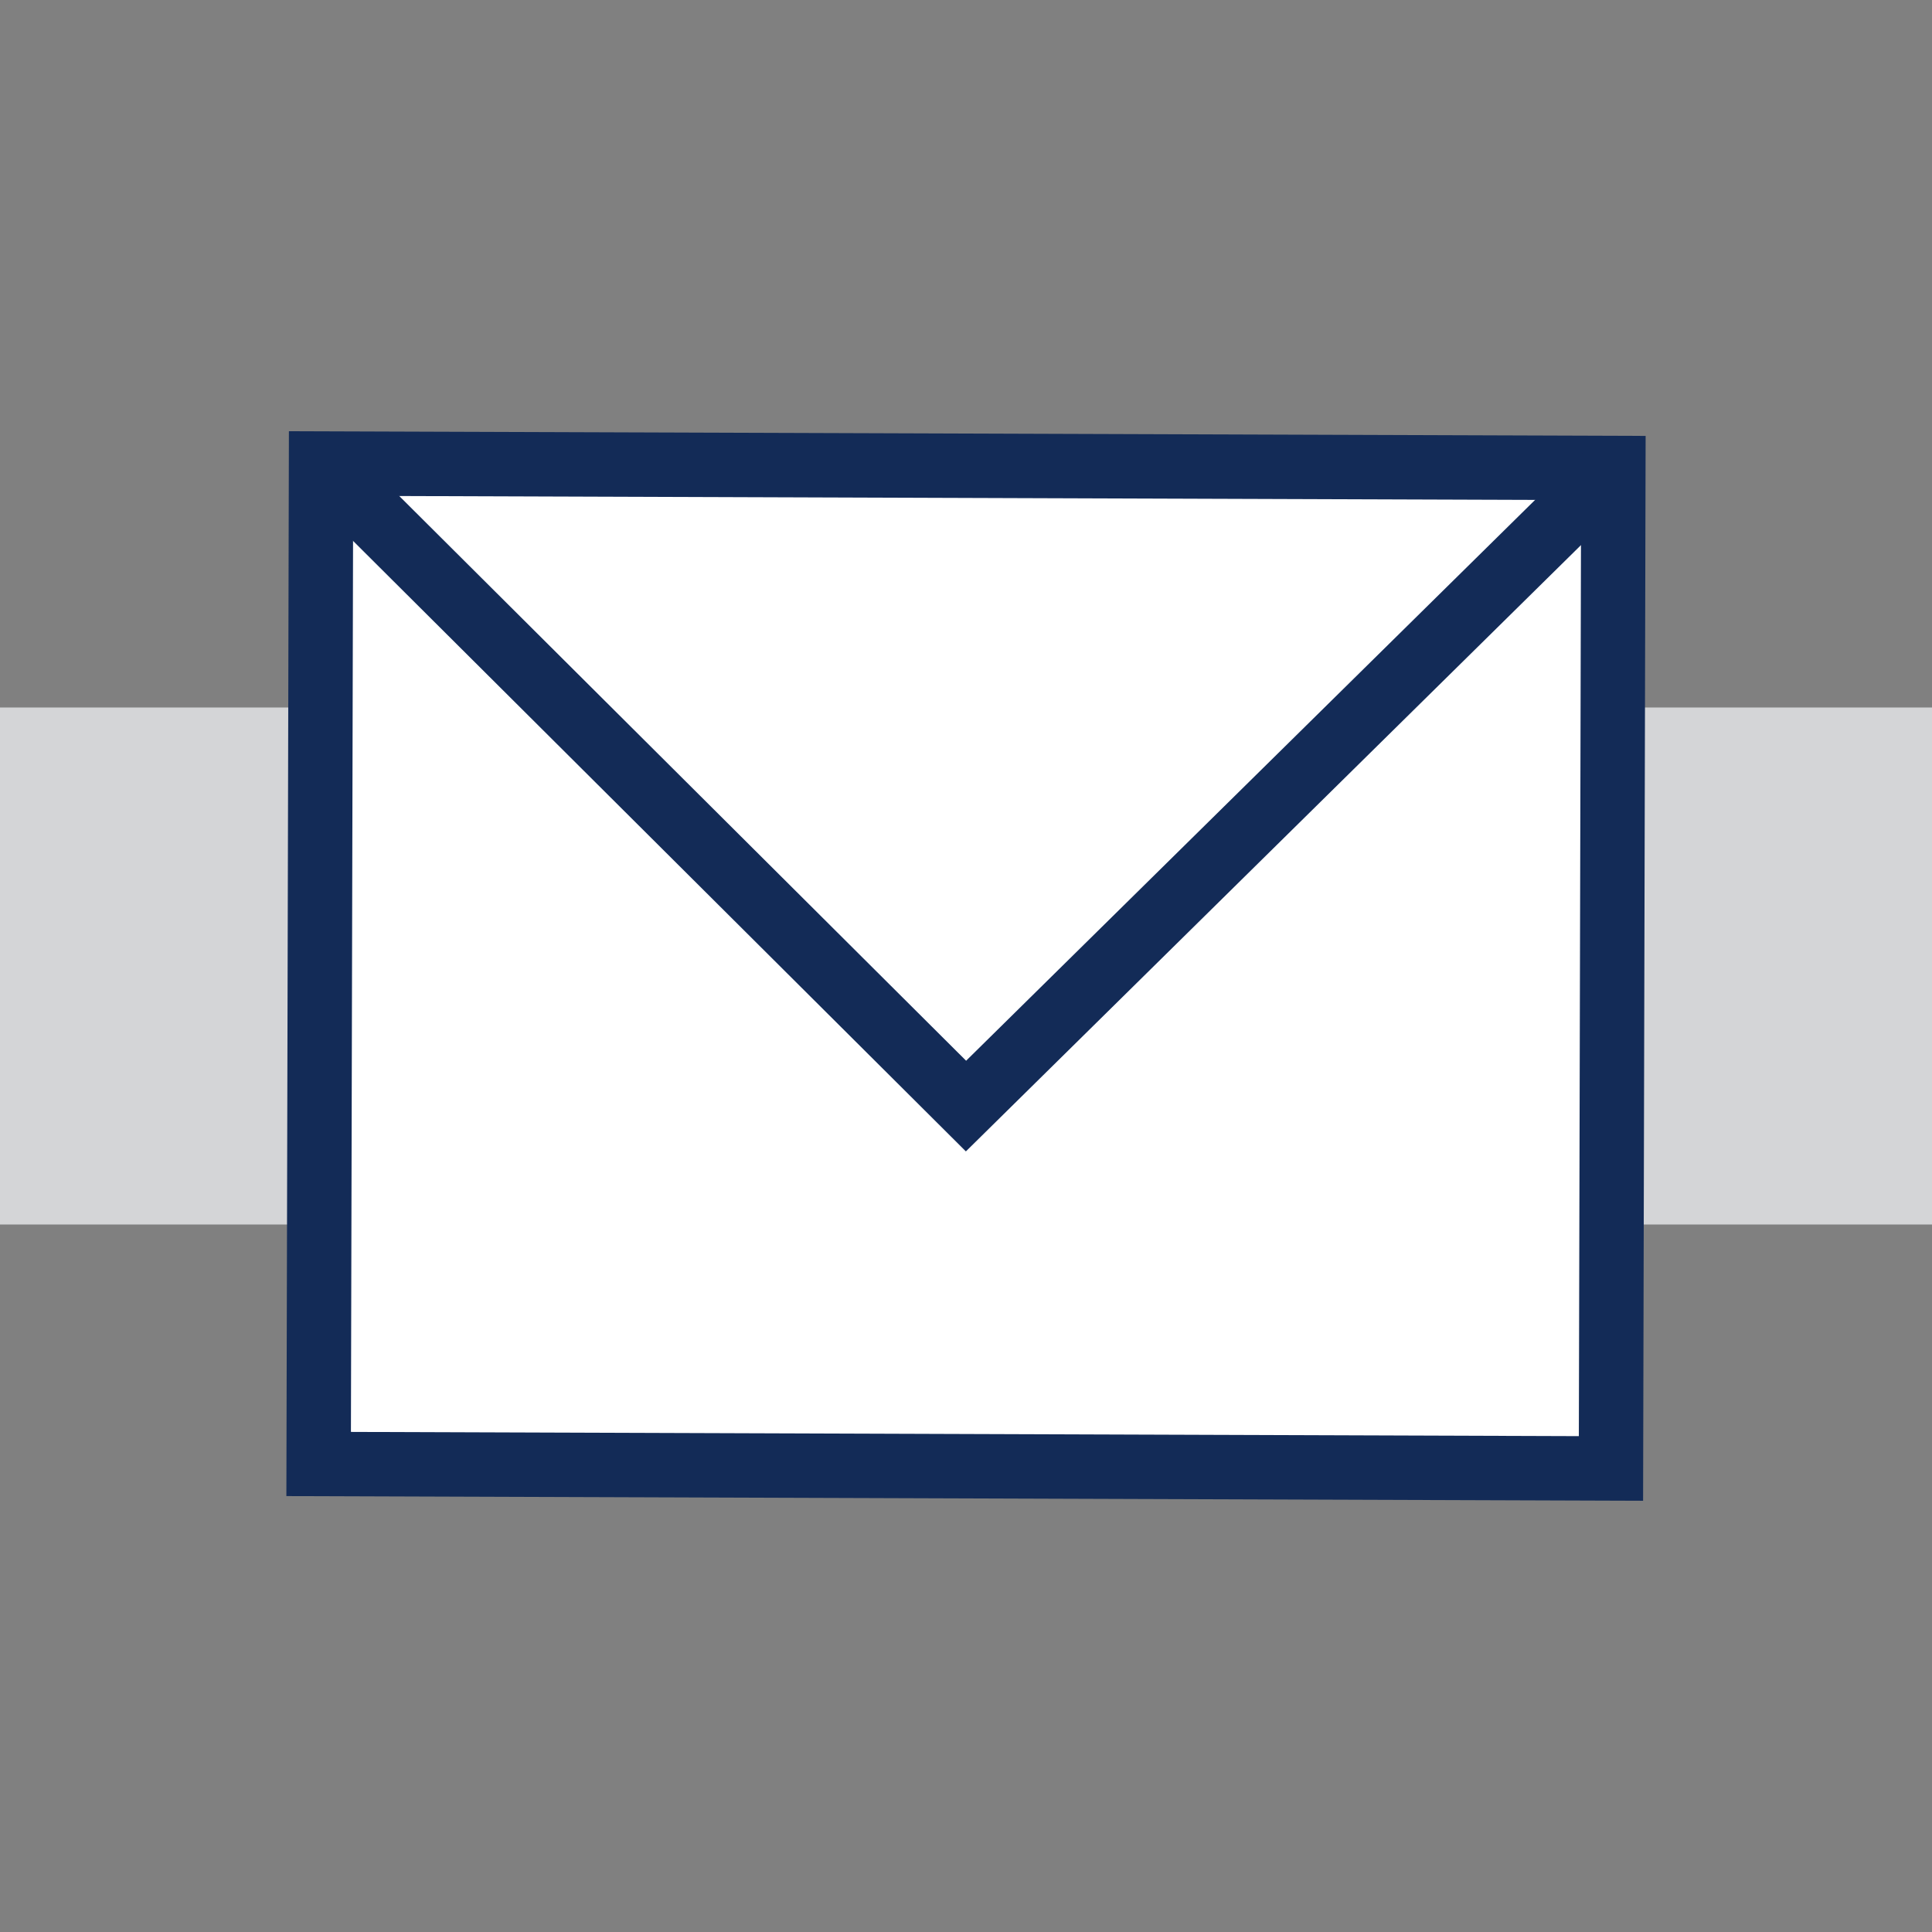 <?xml version="1.0" encoding="UTF-8"?>
<svg id="Layer_1" xmlns="http://www.w3.org/2000/svg" version="1.1" viewBox="0 0 30 30">
  <rect x="0" y="0" width="30" height="30" fill="#808080" stroke="none"/>
  <!-- Generator: Adobe Illustrator 29.2.1, SVG Export Plug-In . SVG Version: 2.1.0 Build 116)  -->
  <defs>
    <style>
      .st0 {
        fill: none;
      }

      .st0, .st1 {
        stroke: #132b57;
        stroke-miterlimit: 10;
      }

      .st1 {
        fill: #fff;
      }

      .st2 {
        fill: #d4d5d7;
      }
    </style>
  </defs>
  <rect class="st2" y="10.986" width="30" height="8.028"/>
  <g>
    <polygon class="st1" points="4.985 7.198 25.052 7.267 25.015 22.802 4.948 22.733 4.985 7.198"/>
    <polyline class="st0" points="4.985 7.198 15 17.175 25.052 7.267"/>
  </g>
</svg>
